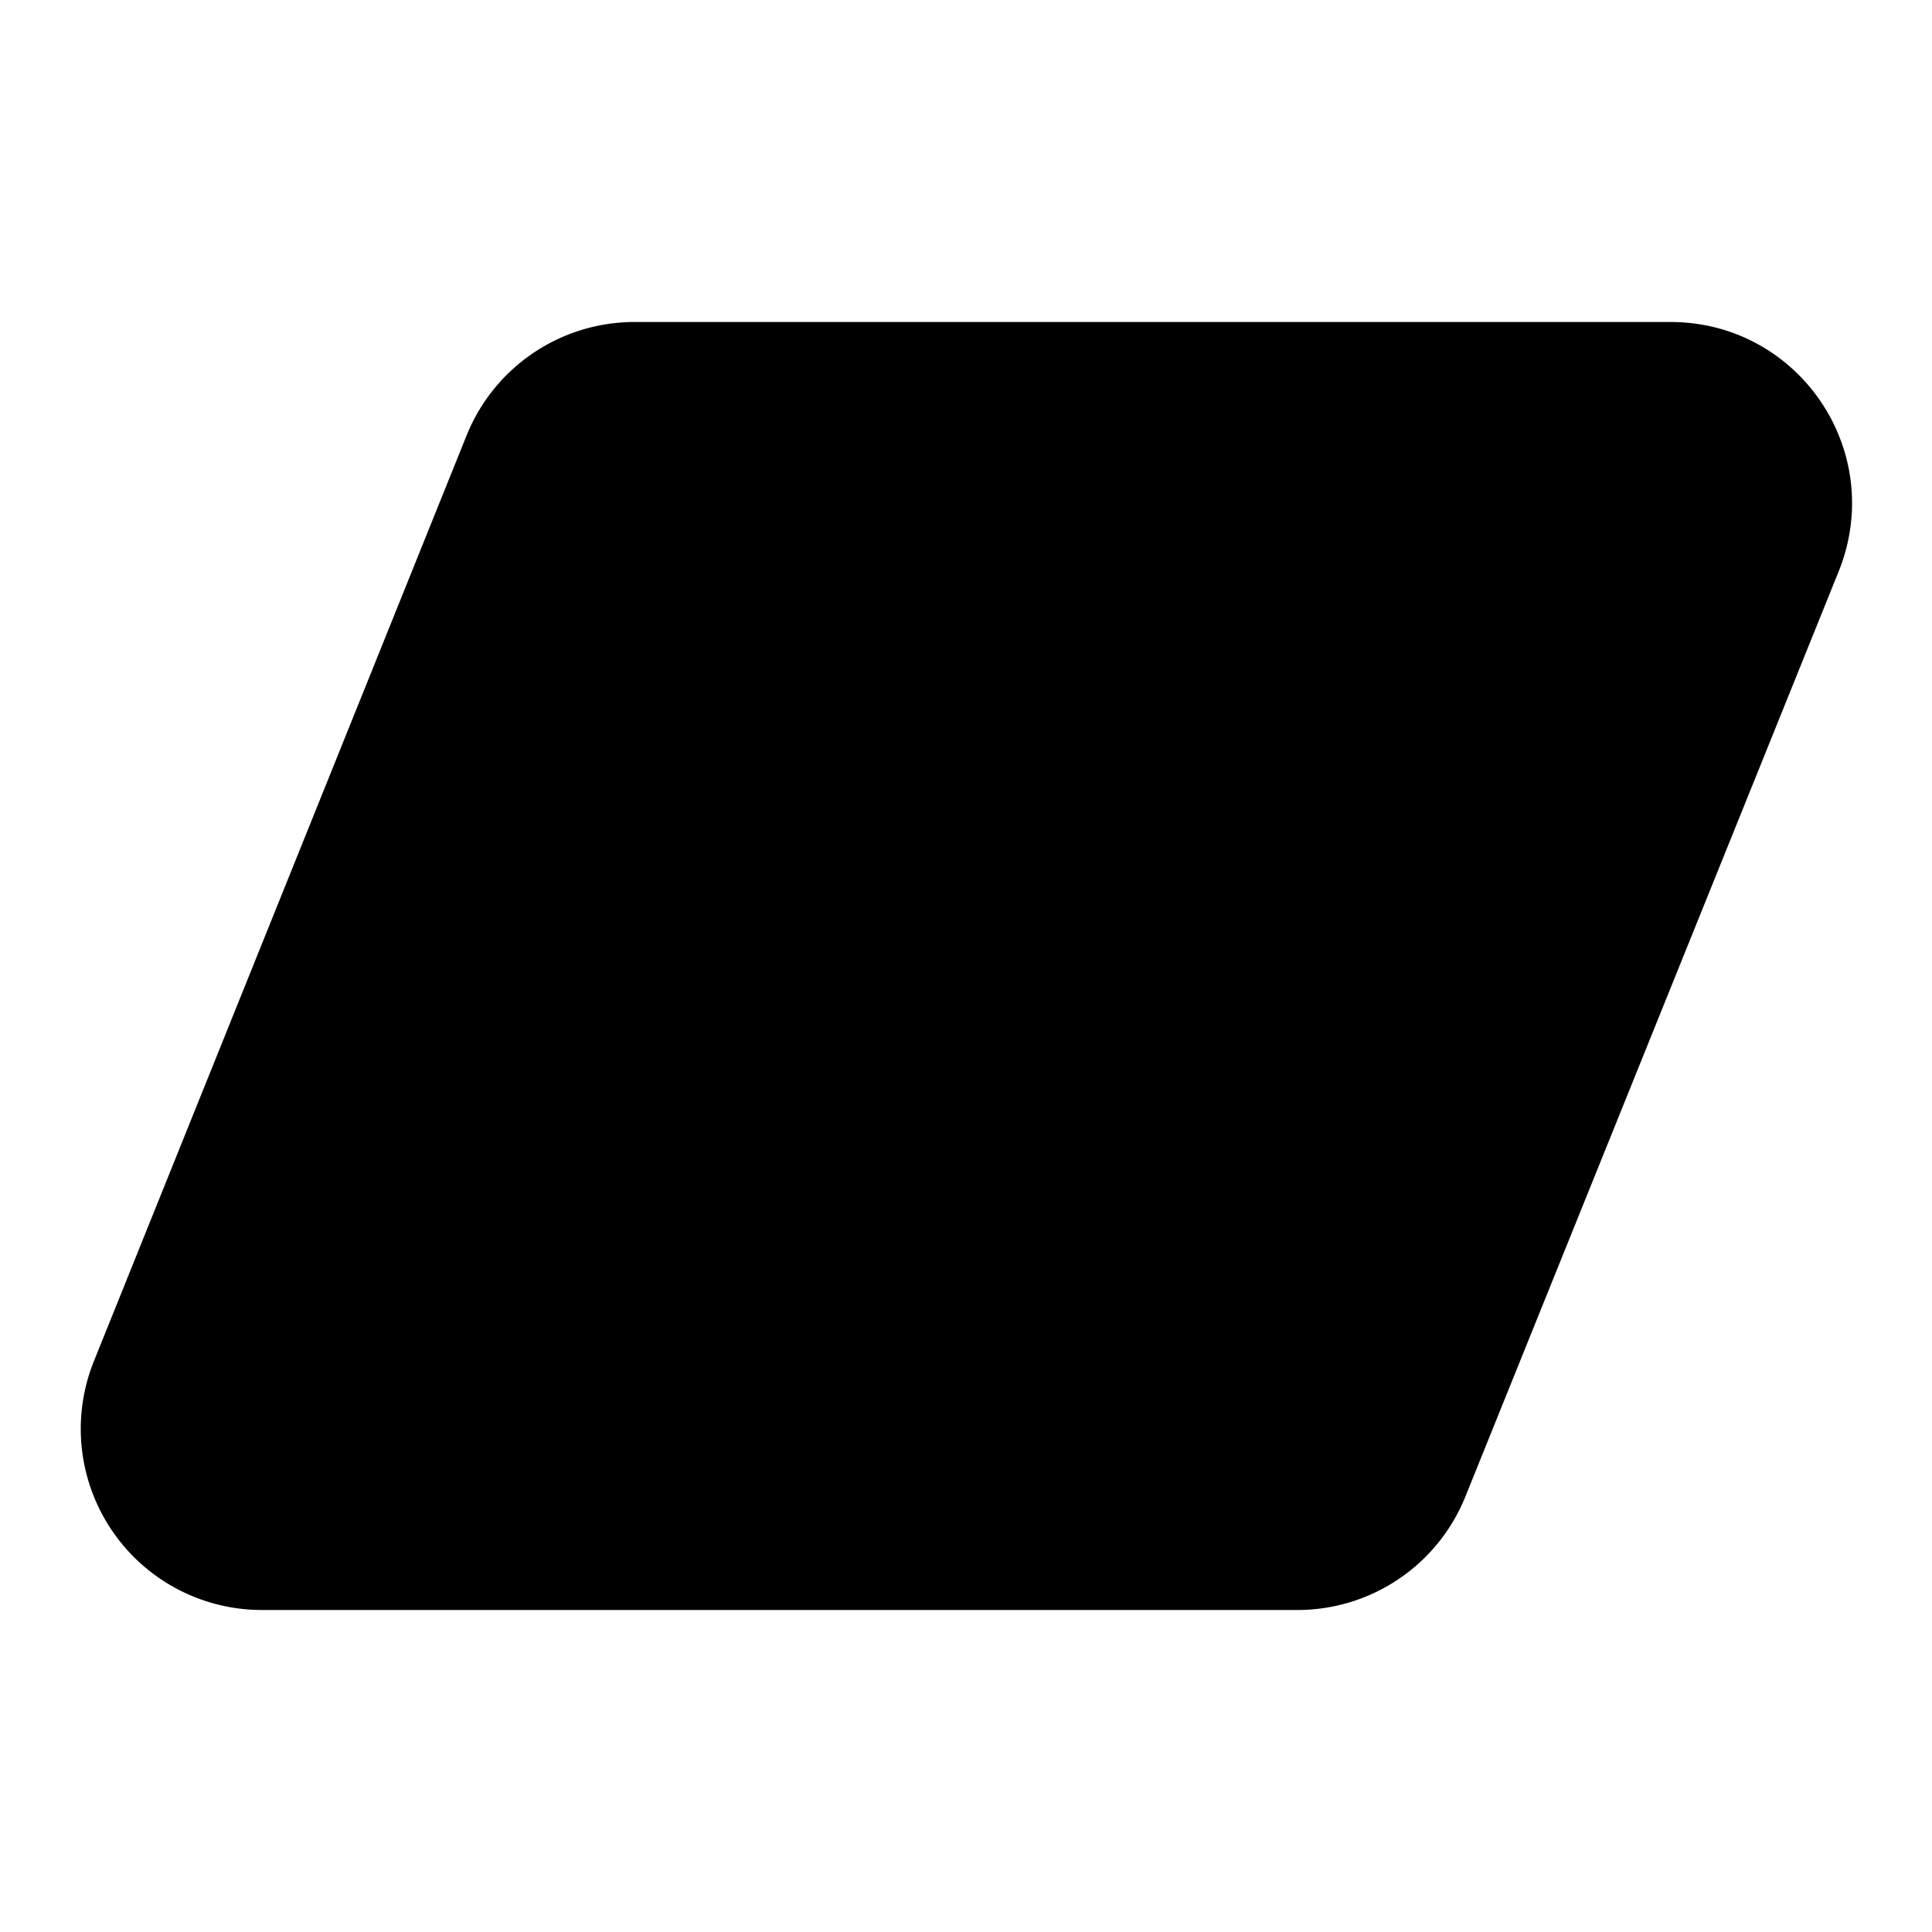 <svg width="24" height="24" viewBox="0 0 24 24" xmlns="http://www.w3.org/2000/svg"><path d="M5.8 5.4A2.25 2.25 0 0 1 7.9 4h12.85c1.6 0 2.69 1.61 2.09 3.1L18.2 18.6A2.25 2.25 0 0 1 16.1 20H3.25a2.25 2.25 0 0 1-2.08-3.1L5.8 5.4Z"/></svg>